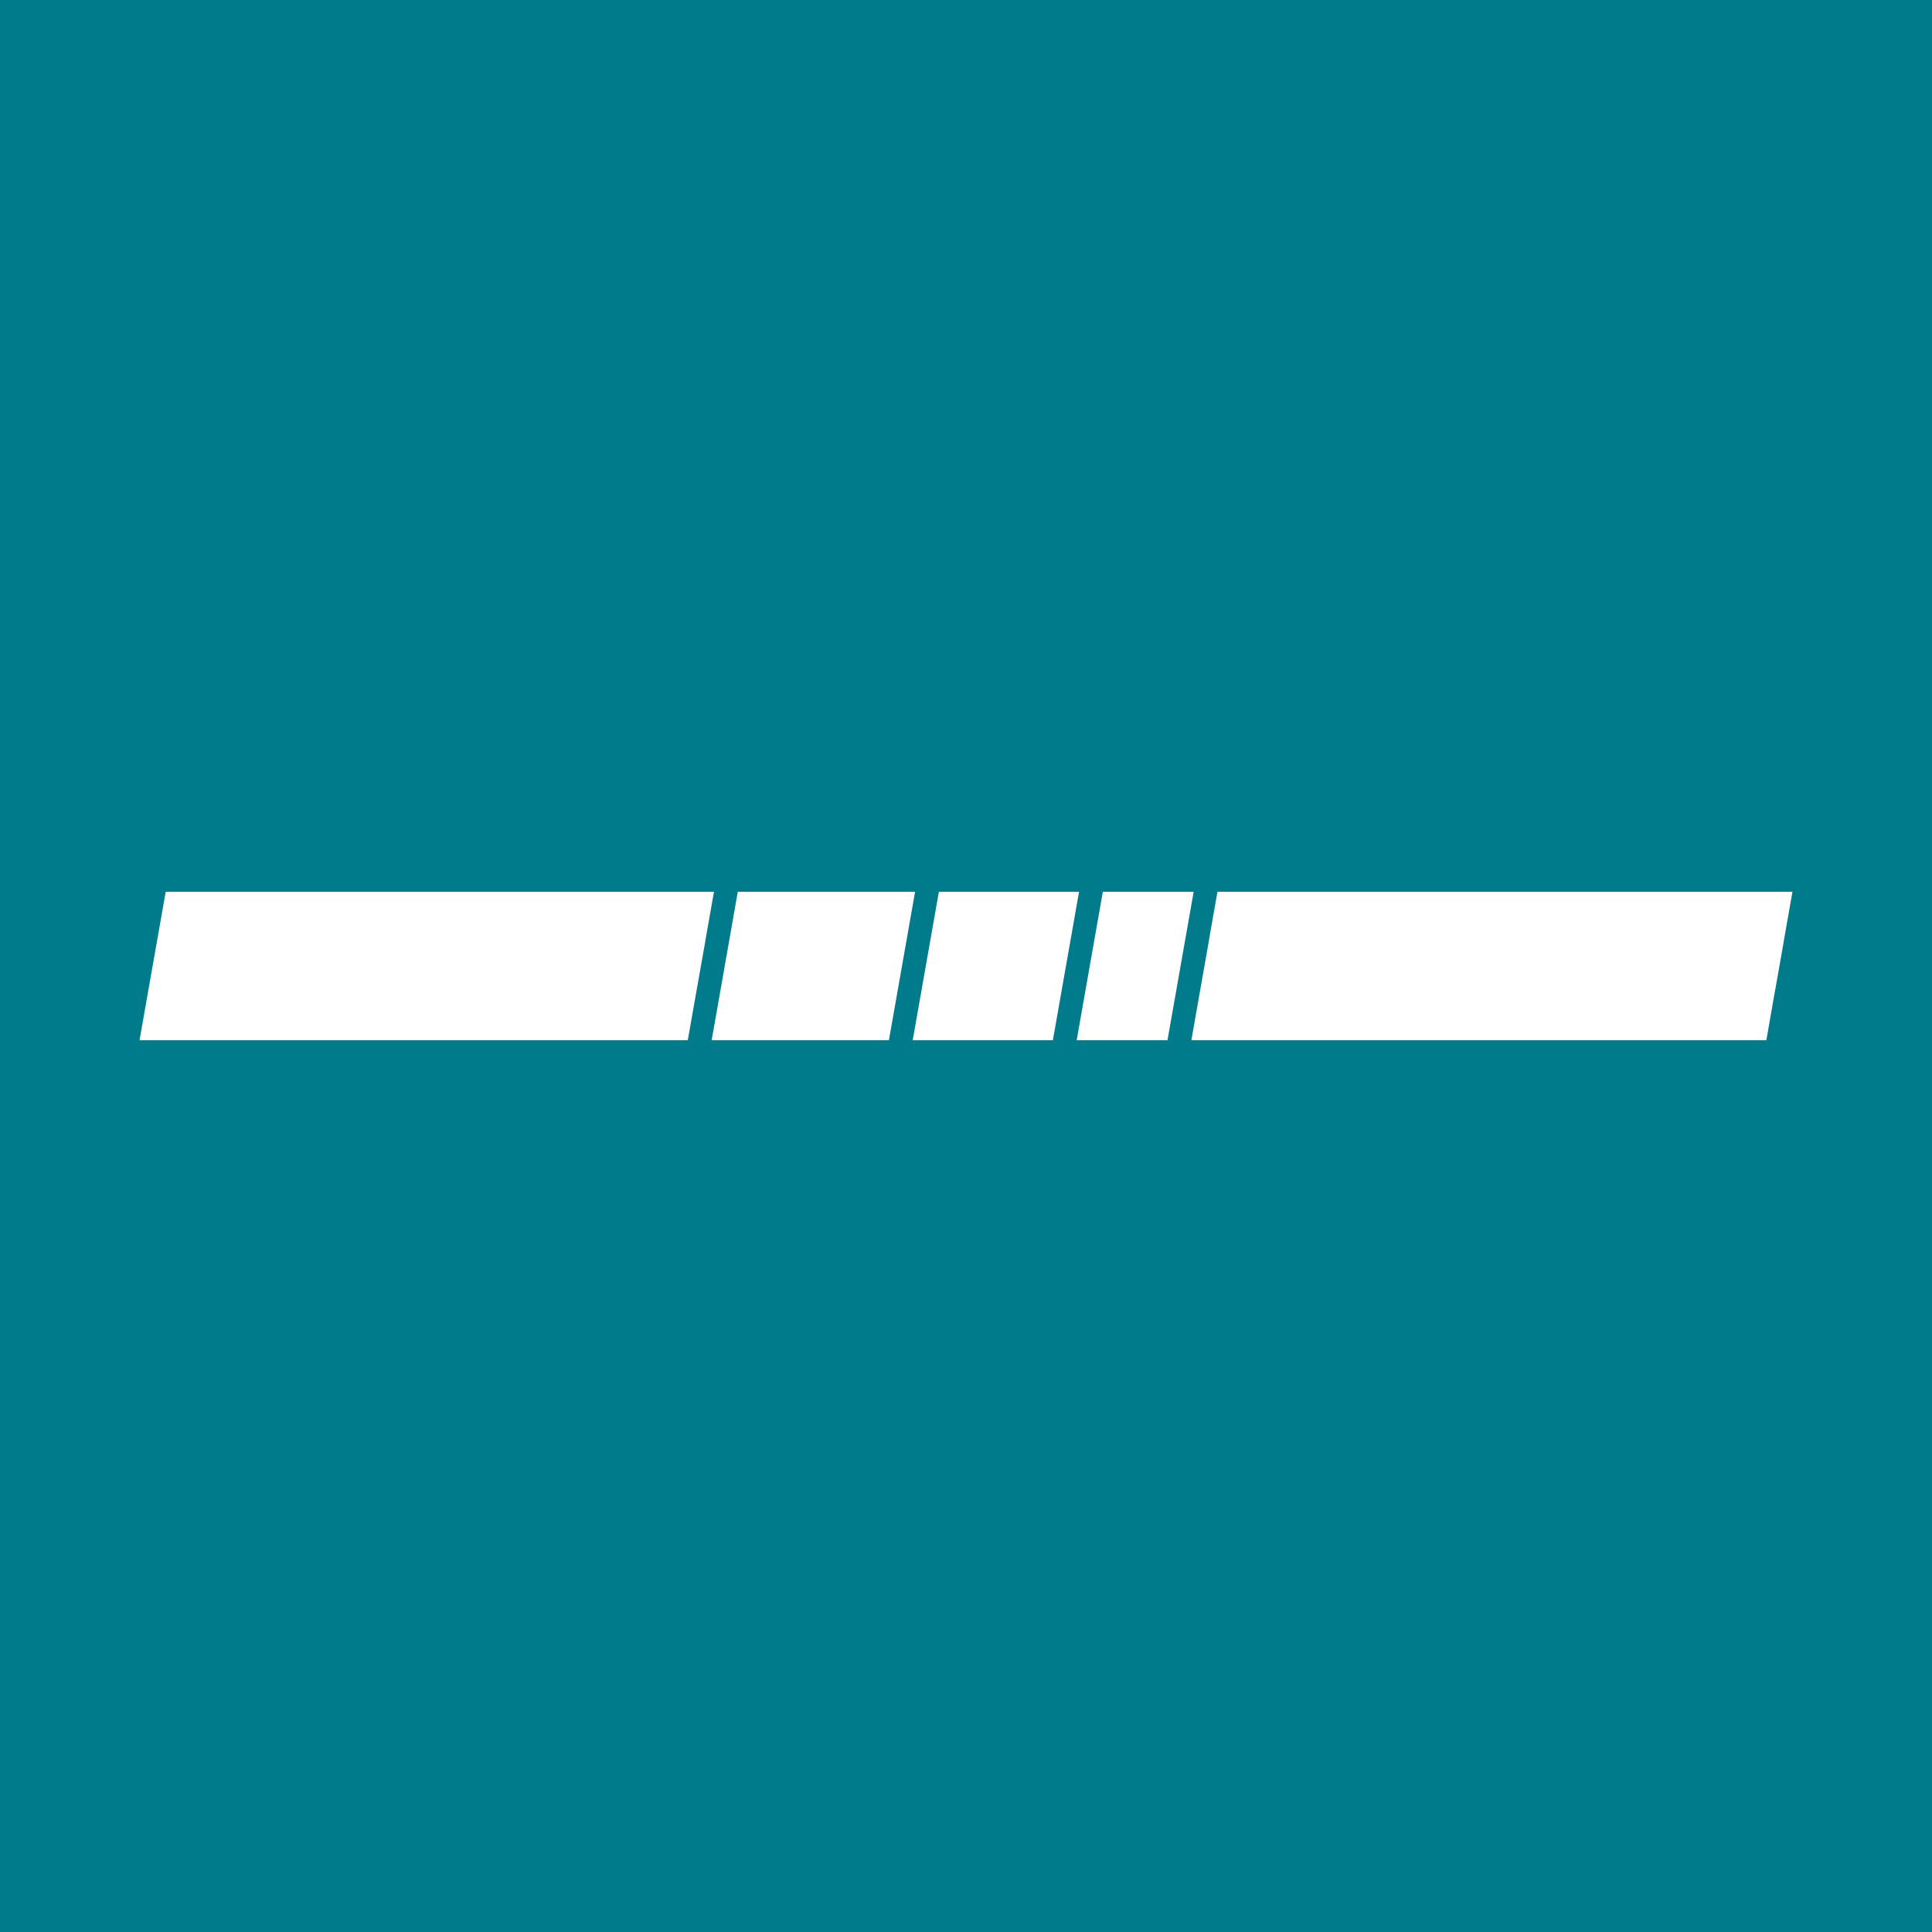 <svg xmlns="http://www.w3.org/2000/svg" width="310" height="310" version="1.1"><rect width="100%" height="100%" fill="#333333" stroke="none"/><svg xmlns="http://www.w3.org/2000/svg" id="SvgjsSvg1116" viewBox="0 0 310 310"><defs><style>@media (prefers-color-scheme:light){:root{filter:none}}</style></defs><path d="M0 0h310v310H0z" style="stroke-width:0;fill:#007b8c"/><path d="m113.16 151.03 1.4-7.94H26.59l-1.4 7.94-1.4 7.94-1.4 7.94h87.97l1.4-7.94 1.41-7.94zm58.58 0 1.4-7.94h-22.49l-1.4 7.94-1.4 7.94-1.4 7.94h22.49l1.4-7.94zm18.39 0 1.4-7.94h-14.57l-1.4 7.94-1.4 7.94-1.4 7.94h14.57l1.4-7.94zm97.48-7.94h-92.26l-1.4 7.94h.01l-1.4 7.94-1.4 7.94h92.26l1.39-7.94h.01l1.4-7.94h-.01zm-140.78 0h-28.45l-1.39 7.94-1.4 7.94-1.4 7.94h28.44l1.4-7.94 1.4-7.94z" style="fill:#fff;stroke-width:0"/></svg></svg>